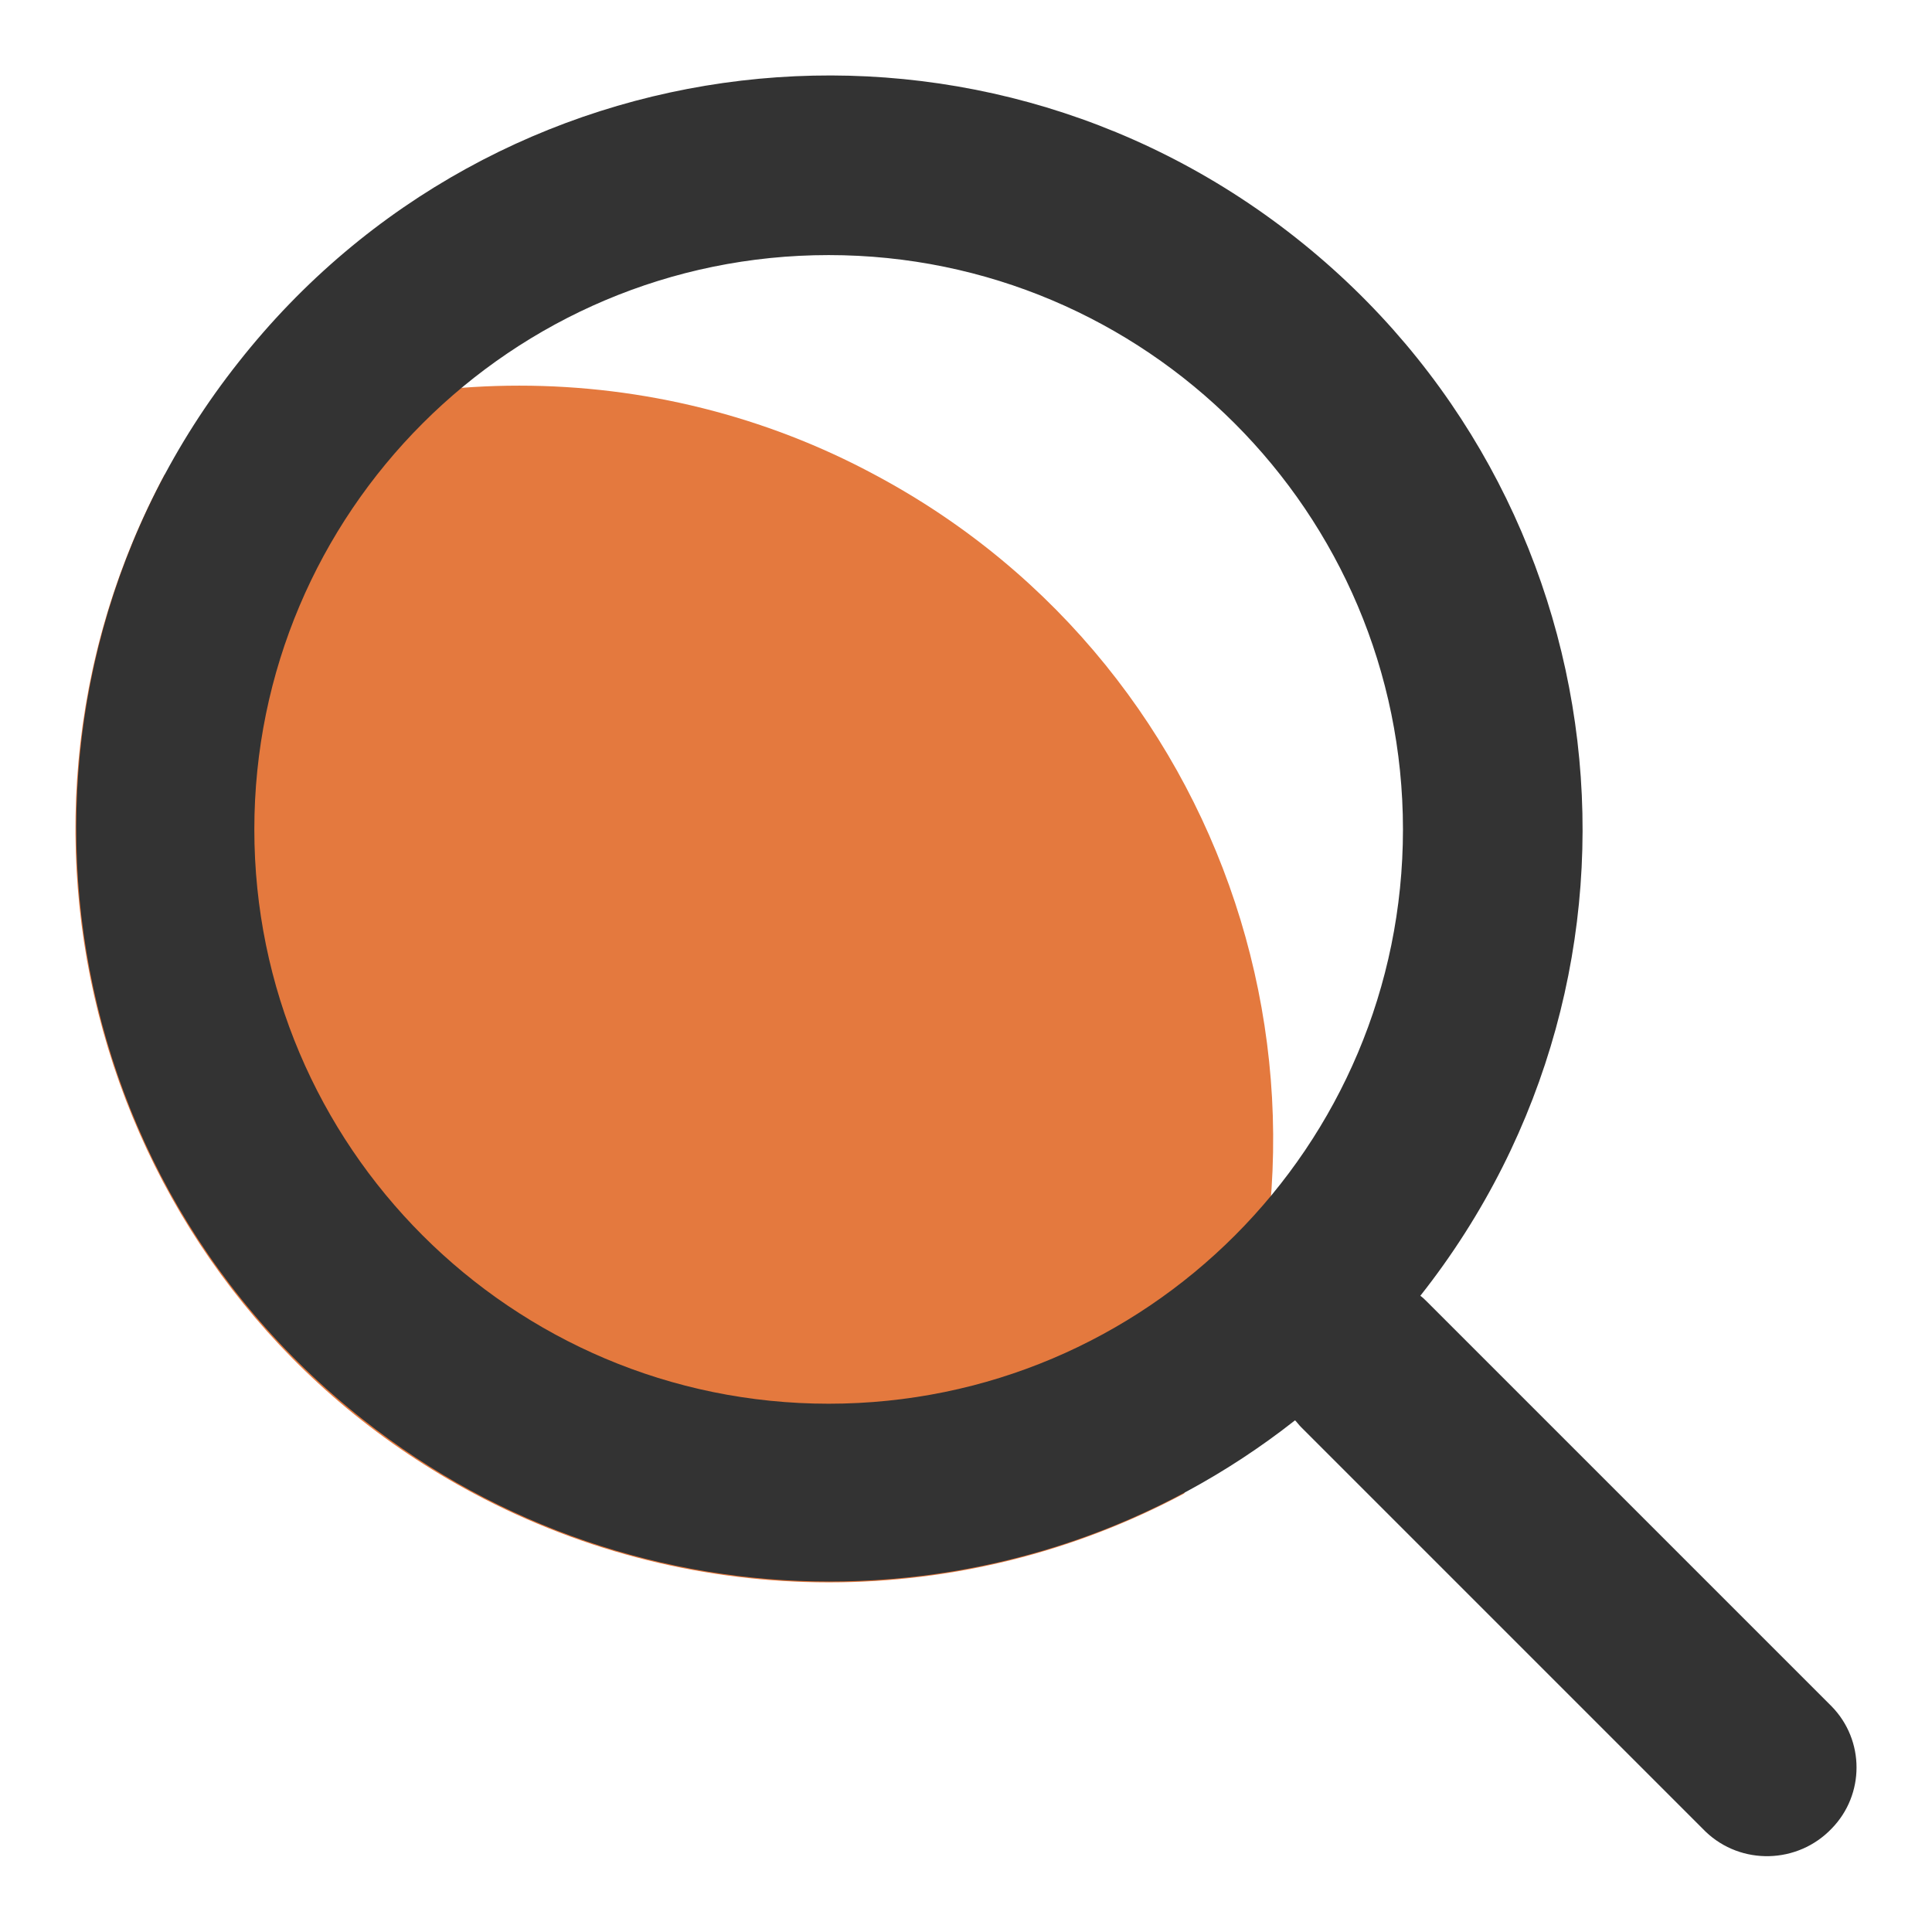 <?xml version="1.0" encoding="utf-8"?>
<!-- Svg Vector Icons : http://www.onlinewebfonts.com/icon -->
<!DOCTYPE svg PUBLIC "-//W3C//DTD SVG 1.1//EN" "http://www.w3.org/Graphics/SVG/1.1/DTD/svg11.dtd">
<svg version="1.1" xmlns="http://www.w3.org/2000/svg" xmlns:xlink="http://www.w3.org/1999/xlink" x="0px" y="0px" viewBox="0 0 256 256" enable-background="new 0 0 256 256" xml:space="preserve">
<g> <path fill="#e4793e" d="M68.8,51.1c-16.4,0-32.6,4-47,11.8c-26,48.6-7.6,109.1,41,135c29.4,15.7,64.7,15.7,94.1,0 c26-48.6,7.6-109.1-41-135C101.4,55.1,85.2,51.1,68.8,51.1z"/> <path fill="#333333" d="M242.7,226.1l-53.6-53.6c-0.3-0.3-0.6-0.6-0.9-0.8c34.2-43.3,26.8-106-16.5-140.2S65.7,4.7,31.6,48 C-2.6,91.2,4.8,154,48.1,188.1c36.2,28.6,87.3,28.6,123.5,0.1c0.3,0.3,0.5,0.6,0.8,0.9l53.6,53.6c4.7,4.5,12.2,4.3,16.7-0.4 C247.1,237.8,247.1,230.6,242.7,226.1L242.7,226.1z M109.8,186c-42,0-76.1-34.1-76.1-76.1c0-42,34.1-76.1,76.1-76.1 c42,0,76.1,34.1,76.1,76.1C185.9,151.9,151.9,186,109.8,186z"/></g>
</svg>
